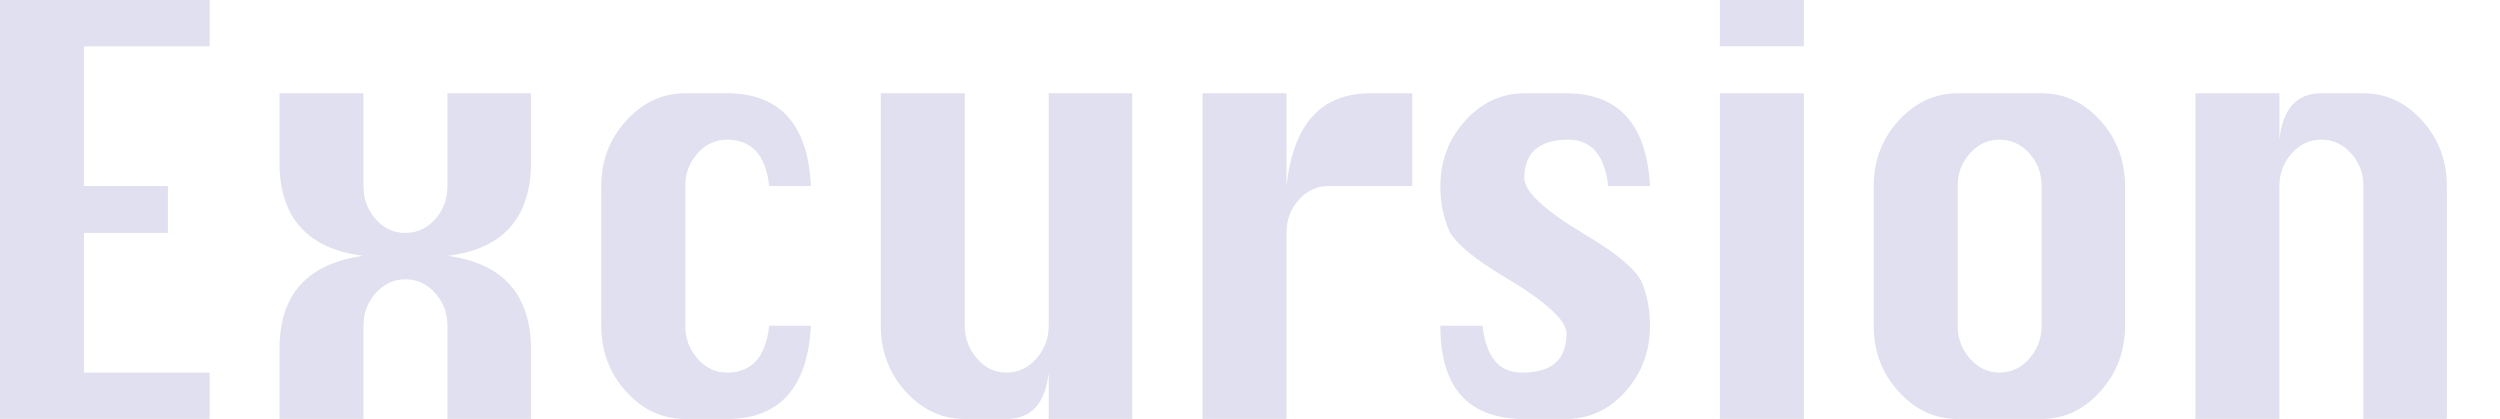 <?xml version="1.0" encoding="utf-8"?>
<!-- Generator: Adobe Illustrator 28.3.0, SVG Export Plug-In . SVG Version: 6.00 Build 0)  -->
<svg version="1.1" id="レイヤー_1" xmlns="http://www.w3.org/2000/svg" xmlns:xlink="http://www.w3.org/1999/xlink" x="0px"
	 y="0px" viewBox="0 0 477 80" style="enable-background:new 0 0 477 80;" xml:space="preserve">
<style type="text/css">
	.st0{opacity:0.51;}
	.st1{fill:#C2C2E1;}
</style>
<g class="st0">
	<path class="st1" d="M0,79.937V0h40v8.846H16.02v26.645h16.019v8.953H16.02V71.09H40v8.846H0z"/>
	<path class="st1" d="M53.333,79.937V66.614c0-5.257,1.343-9.361,4.028-12.31c2.687-2.948,6.682-4.778,11.991-5.489
		c-5.31-0.64-9.305-2.451-11.991-5.436c-2.686-2.984-4.028-7.069-4.028-12.257V17.799h16.02v17.693c0,2.488,0.782,4.601,2.35,6.342
		c1.566,1.742,3.437,2.611,5.611,2.611c2.238,0,4.14-0.869,5.708-2.611c1.566-1.74,2.35-3.854,2.35-6.342V17.799h15.924v13.323
		c0,5.188-1.328,9.273-3.981,12.257c-2.654,2.984-6.635,4.796-11.942,5.436c5.308,0.711,9.288,2.558,11.942,5.542
		c2.653,2.984,3.981,7.071,3.981,12.257v13.323H85.371V62.137c0-2.415-0.783-4.493-2.35-6.235c-1.568-1.74-3.47-2.611-5.708-2.611
		c-2.175,0-4.045,0.871-5.611,2.611c-1.567,1.742-2.35,3.82-2.35,6.235v17.799H53.333z"/>
	<path class="st1" d="M154.724,35.492h-7.962c-0.64-5.897-3.325-8.846-8.058-8.846c-2.175,0-4.045,0.871-5.611,2.611
		c-1.567,1.742-2.35,3.82-2.35,6.235v26.646c0,2.416,0.782,4.513,2.35,6.288c1.566,1.777,3.436,2.665,5.611,2.665
		c4.732,0,7.418-2.984,8.058-8.953h7.962c-0.64,11.867-5.98,17.799-16.02,17.799h-7.961c-4.35,0-8.106-1.74-11.271-5.223
		c-3.166-3.481-4.748-7.674-4.748-12.577V35.492c0-4.831,1.582-8.988,4.748-12.47c3.165-3.481,6.922-5.223,11.271-5.223h7.961
		C148.808,17.799,154.148,23.698,154.724,35.492z"/>
	<path class="st1" d="M216.019,17.799v62.137h-15.924V71.09c-0.64,5.899-3.325,8.846-8.058,8.846h-7.961
		c-4.35,0-8.107-1.74-11.271-5.223c-3.166-3.481-4.748-7.674-4.748-12.577V17.799h16.02v44.338c0,2.416,0.782,4.513,2.35,6.288
		c1.566,1.777,3.437,2.665,5.611,2.665c2.238,0,4.14-0.888,5.708-2.665c1.566-1.775,2.35-3.872,2.35-6.288V17.799H216.019z"/>
	<path class="st1" d="M245.467,79.937h-16.02V17.799h16.02v17.693c0.638-5.897,2.285-10.32,4.939-13.269
		c2.653-2.948,6.346-4.423,11.079-4.423h7.962v17.693h-16.02c-2.175,0-4.045,0.871-5.611,2.611c-1.567,1.742-2.35,3.855-2.35,6.342
		V79.937z"/>
	<path class="st1" d="M314.819,35.492h-7.962c-0.704-5.897-3.229-8.846-7.578-8.846c-2.814,0-4.925,0.623-6.331,1.865
		c-1.407,1.244-2.109,3.074-2.109,5.489c0,2.558,3.868,6.147,11.606,10.765c6.331,3.767,9.976,6.893,10.936,9.379
		c0.959,2.488,1.439,5.153,1.439,7.994c0,4.903-1.567,9.096-4.7,12.577c-3.134,3.482-6.906,5.223-11.319,5.223h-7.961
		c-10.681,0-16.02-5.932-16.02-17.799h8.058c0.639,5.969,3.132,8.953,7.481,8.953c2.878,0,5.02-0.621,6.428-1.865
		c1.405-1.242,2.109-3.107,2.109-5.595c0-2.486-3.869-6.039-11.606-10.658c-6.331-3.765-9.992-6.891-10.983-9.379
		c-0.992-2.486-1.486-5.151-1.486-7.994c0-4.903,1.582-9.094,4.748-12.577c3.165-3.481,6.922-5.223,11.271-5.223h7.961
		C308.839,17.799,314.18,23.698,314.819,35.492z"/>
	<path class="st1" d="M328.151,8.846V0h16.02v8.846H328.151z M328.151,79.937V17.799h16.02v62.137H328.151z"/>
	<path class="st1" d="M373.523,17.799h16.018c4.349,0,8.089,1.742,11.224,5.223c3.132,3.482,4.7,7.639,4.7,12.47v26.646
		c0,4.833-1.568,9.006-4.7,12.523c-3.135,3.517-6.875,5.276-11.224,5.276h-16.018c-4.35,0-8.107-1.74-11.271-5.223
		c-3.166-3.481-4.748-7.674-4.748-12.577V35.492c0-4.831,1.582-8.988,4.748-12.47C365.417,19.541,369.174,17.799,373.523,17.799z
		 M373.523,35.492v26.646c0,2.416,0.782,4.513,2.35,6.288c1.566,1.777,3.436,2.665,5.611,2.665c2.238,0,4.14-0.888,5.708-2.665
		c1.566-1.775,2.35-3.872,2.35-6.288V35.492c0-2.415-0.783-4.493-2.35-6.235c-1.568-1.74-3.47-2.611-5.708-2.611
		c-2.175,0-4.045,0.871-5.611,2.611C374.306,30.999,373.523,33.077,373.523,35.492z"/>
	<path class="st1" d="M418.895,79.937V17.799h16.02v8.846c0.318-2.984,1.15-5.204,2.493-6.661c1.344-1.456,3.166-2.185,5.468-2.185
		h8.058c4.349,0,8.089,1.742,11.224,5.223c3.132,3.482,4.7,7.639,4.7,12.47v44.445h-15.924V35.492c0-2.415-0.783-4.493-2.35-6.235
		c-1.568-1.74-3.47-2.611-5.708-2.611c-2.175,0-4.045,0.871-5.611,2.611c-1.567,1.742-2.35,3.82-2.35,6.235v44.445H418.895z"/>
</g>
</svg>
